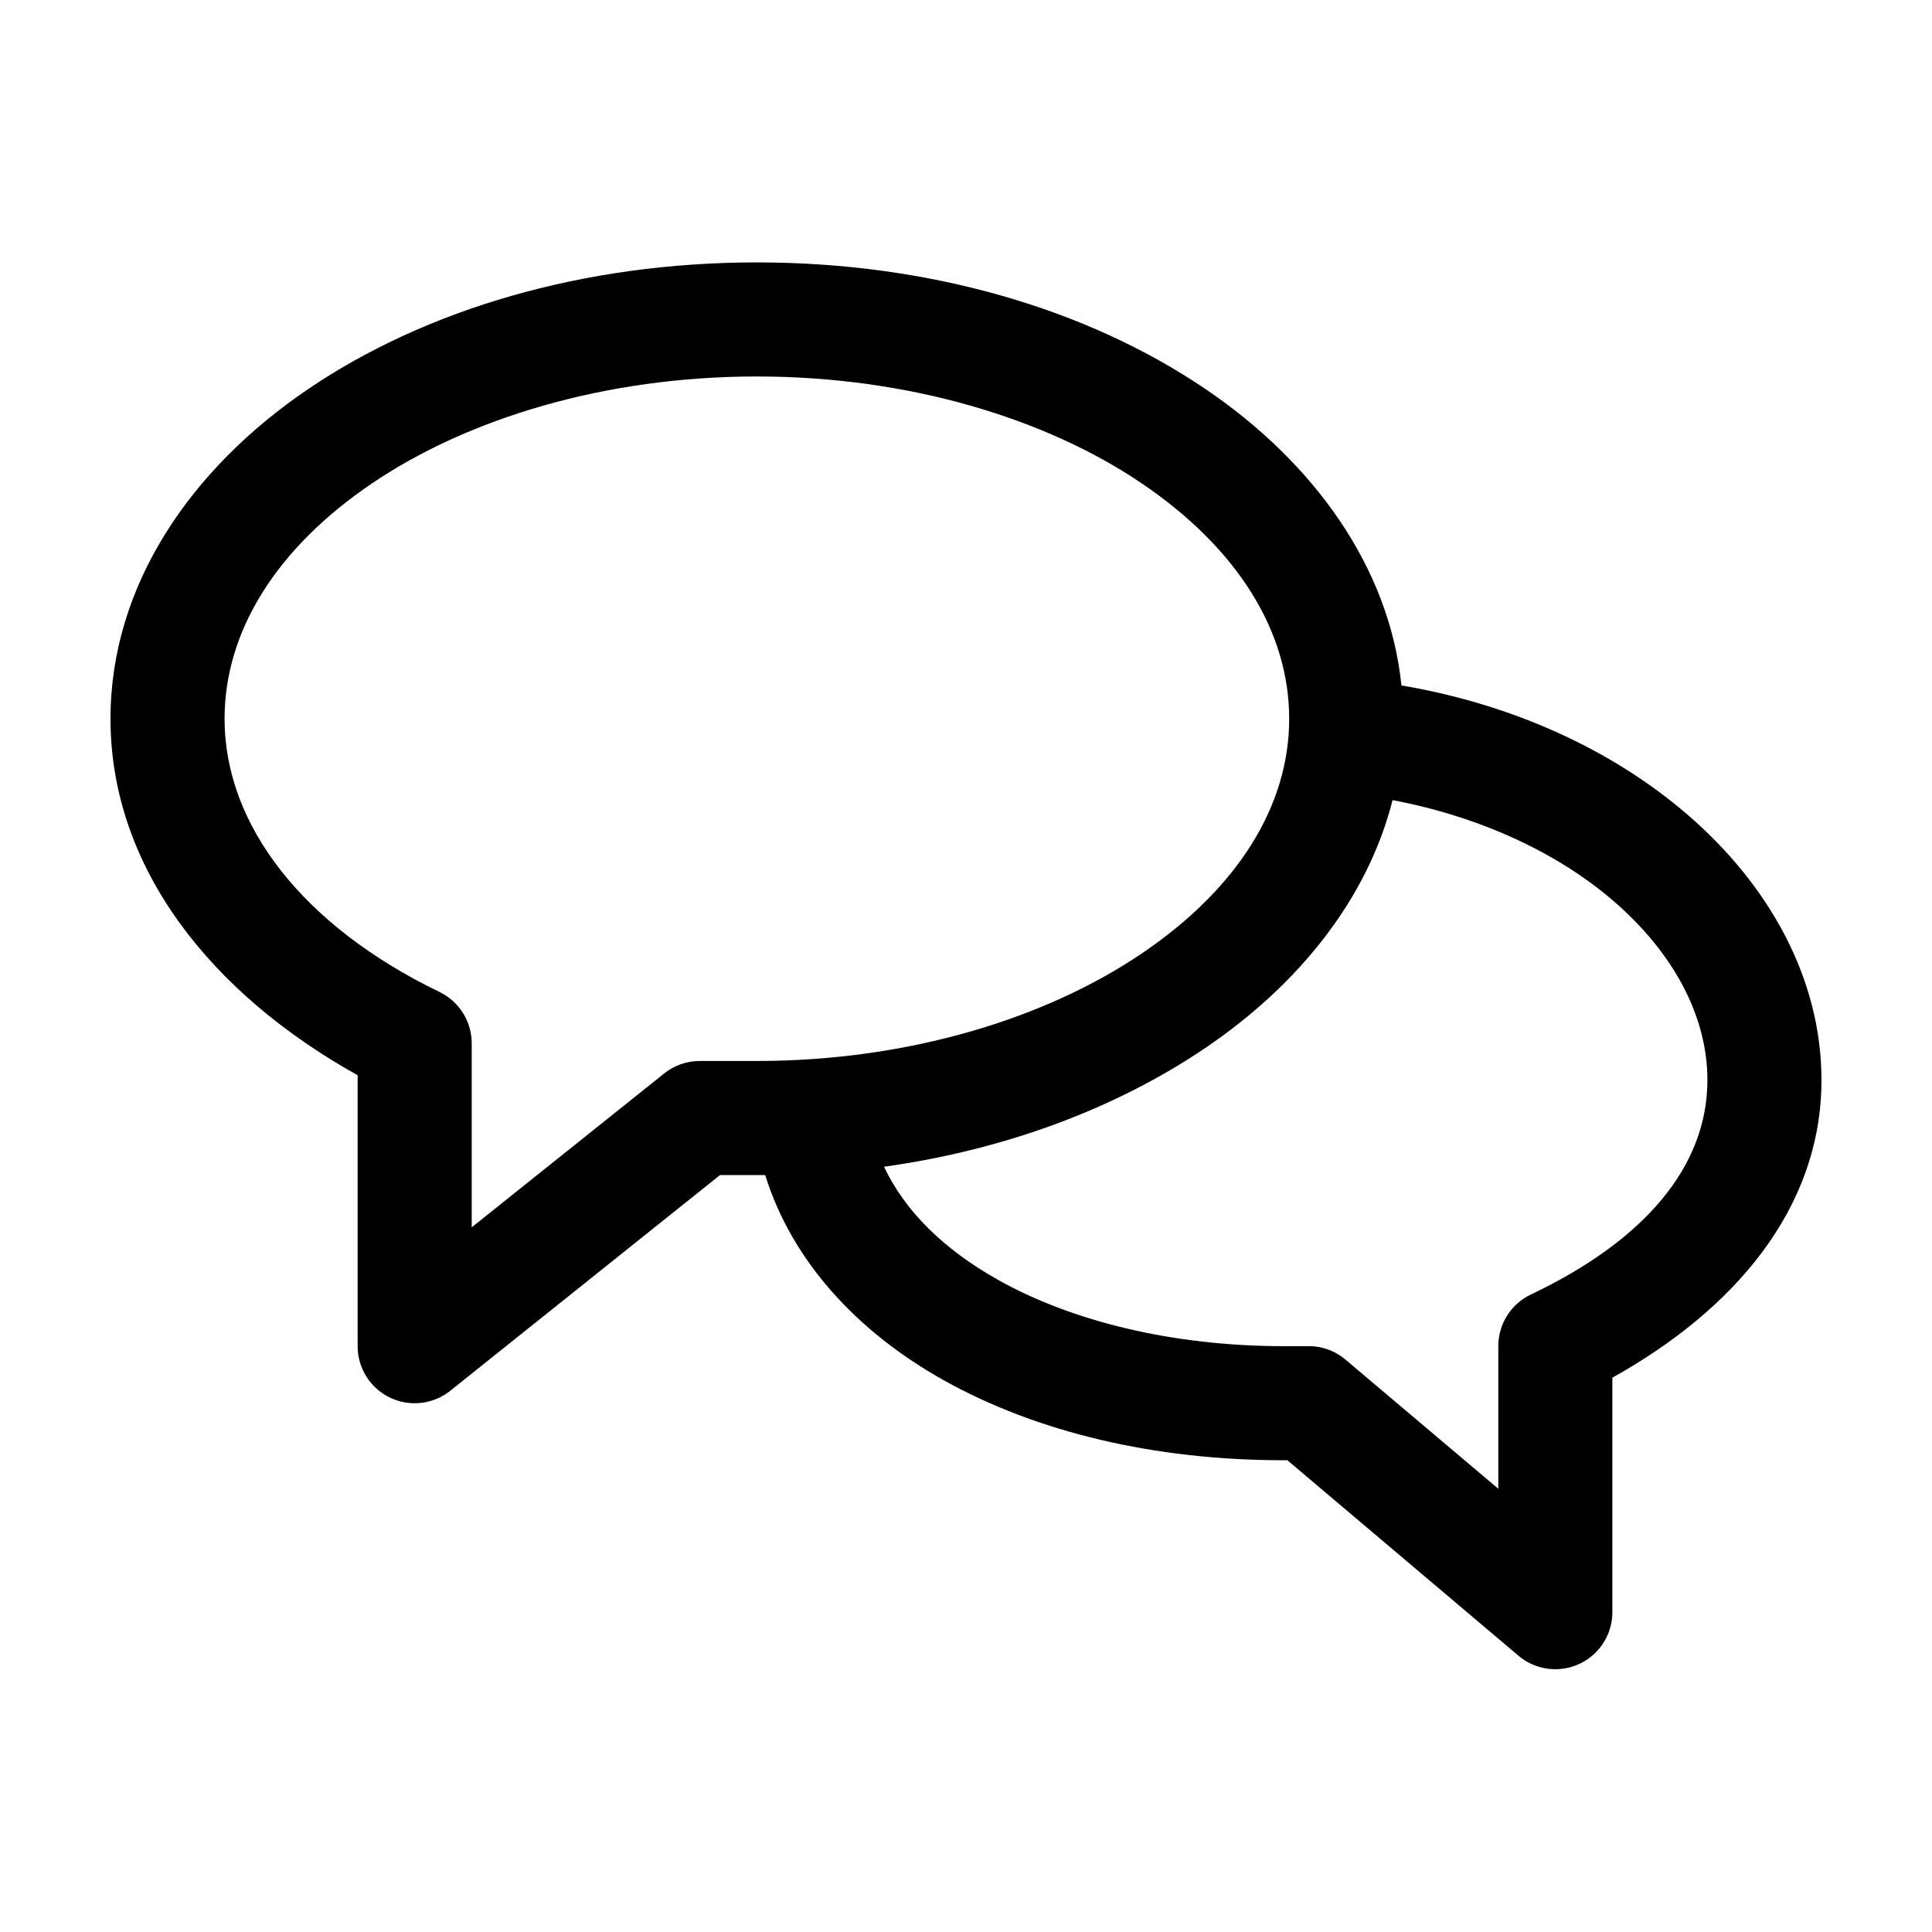 <?xml version="1.0" encoding="UTF-8"?>
<!-- Uploaded to: SVG Repo, www.svgrepo.com, Generator: SVG Repo Mixer Tools -->
<svg fill="#000000" width="800px" height="800px" version="1.1" viewBox="144 144 512 512" xmlns="http://www.w3.org/2000/svg">
 <path d="m344.58 213.54c-45.895 0-87.648 12.387-118.87 33.539-31.219 21.148-52.426 52.141-52.426 87.391 0 39.816 27.105 73.121 65.496 94.477v71.801c-0.004 3.816 1.438 7.492 4.035 10.293 2.598 2.797 6.156 4.508 9.965 4.789 3.805 0.281 7.578-0.887 10.559-3.273l71.477-57.156h9.762 2.203c7.191 23.086 24.684 41.707 47.23 54.324 24.797 13.875 56.023 21.258 90.215 21.258 0.156 0 0.719-0.004 0.945 0l61.246 51.805v-0.004c2.945 2.492 6.734 3.762 10.586 3.551 3.852-0.207 7.477-1.883 10.133-4.68 2.656-2.801 4.144-6.508 4.156-10.363v-62.195c31.875-17.723 55.418-44.547 55.418-78.887 0-27.098-14.102-51.906-35.582-70.387-19.773-17.012-46.051-29.152-75.73-34.168-3.234-31.539-23.398-59.227-51.957-78.574-31.215-21.152-72.969-33.539-118.86-33.539zm0 30.234c40.363 0 76.715 11.195 102.02 28.344 25.309 17.145 39.047 39.164 39.047 62.355 0 23.191-13.738 45.051-39.047 62.195s-61.66 28.5-102.02 28.5h-15.113c-3.434-0.004-6.766 1.16-9.445 3.305l-51.012 40.781v-48.656c0.02-2.852-0.77-5.652-2.273-8.074-1.504-2.426-3.664-4.375-6.227-5.621-36.176-17.496-56.996-44.211-56.996-72.434 0-23.191 13.738-45.207 39.047-62.355 25.309-17.145 61.66-28.344 102.02-28.344zm168.46 112.27c23.473 4.426 43.887 14.117 58.41 26.609 16.379 14.09 25.031 30.988 25.031 47.555 0 22.836-16.469 42.426-46.762 56.844l0.004-0.004c-2.594 1.227-4.785 3.164-6.316 5.59-1.535 2.426-2.348 5.238-2.34 8.109v37.789l-40.621-34.328v0.004c-2.867-2.379-6.512-3.609-10.234-3.465h-5.984c-29.781 0-56.348-6.723-75.57-17.477-14.742-8.246-24.879-18.438-30.387-30.074 32.508-4.535 61.797-15.656 85.176-31.492 24.676-16.719 42.957-39.445 49.594-65.66z"/>
</svg>